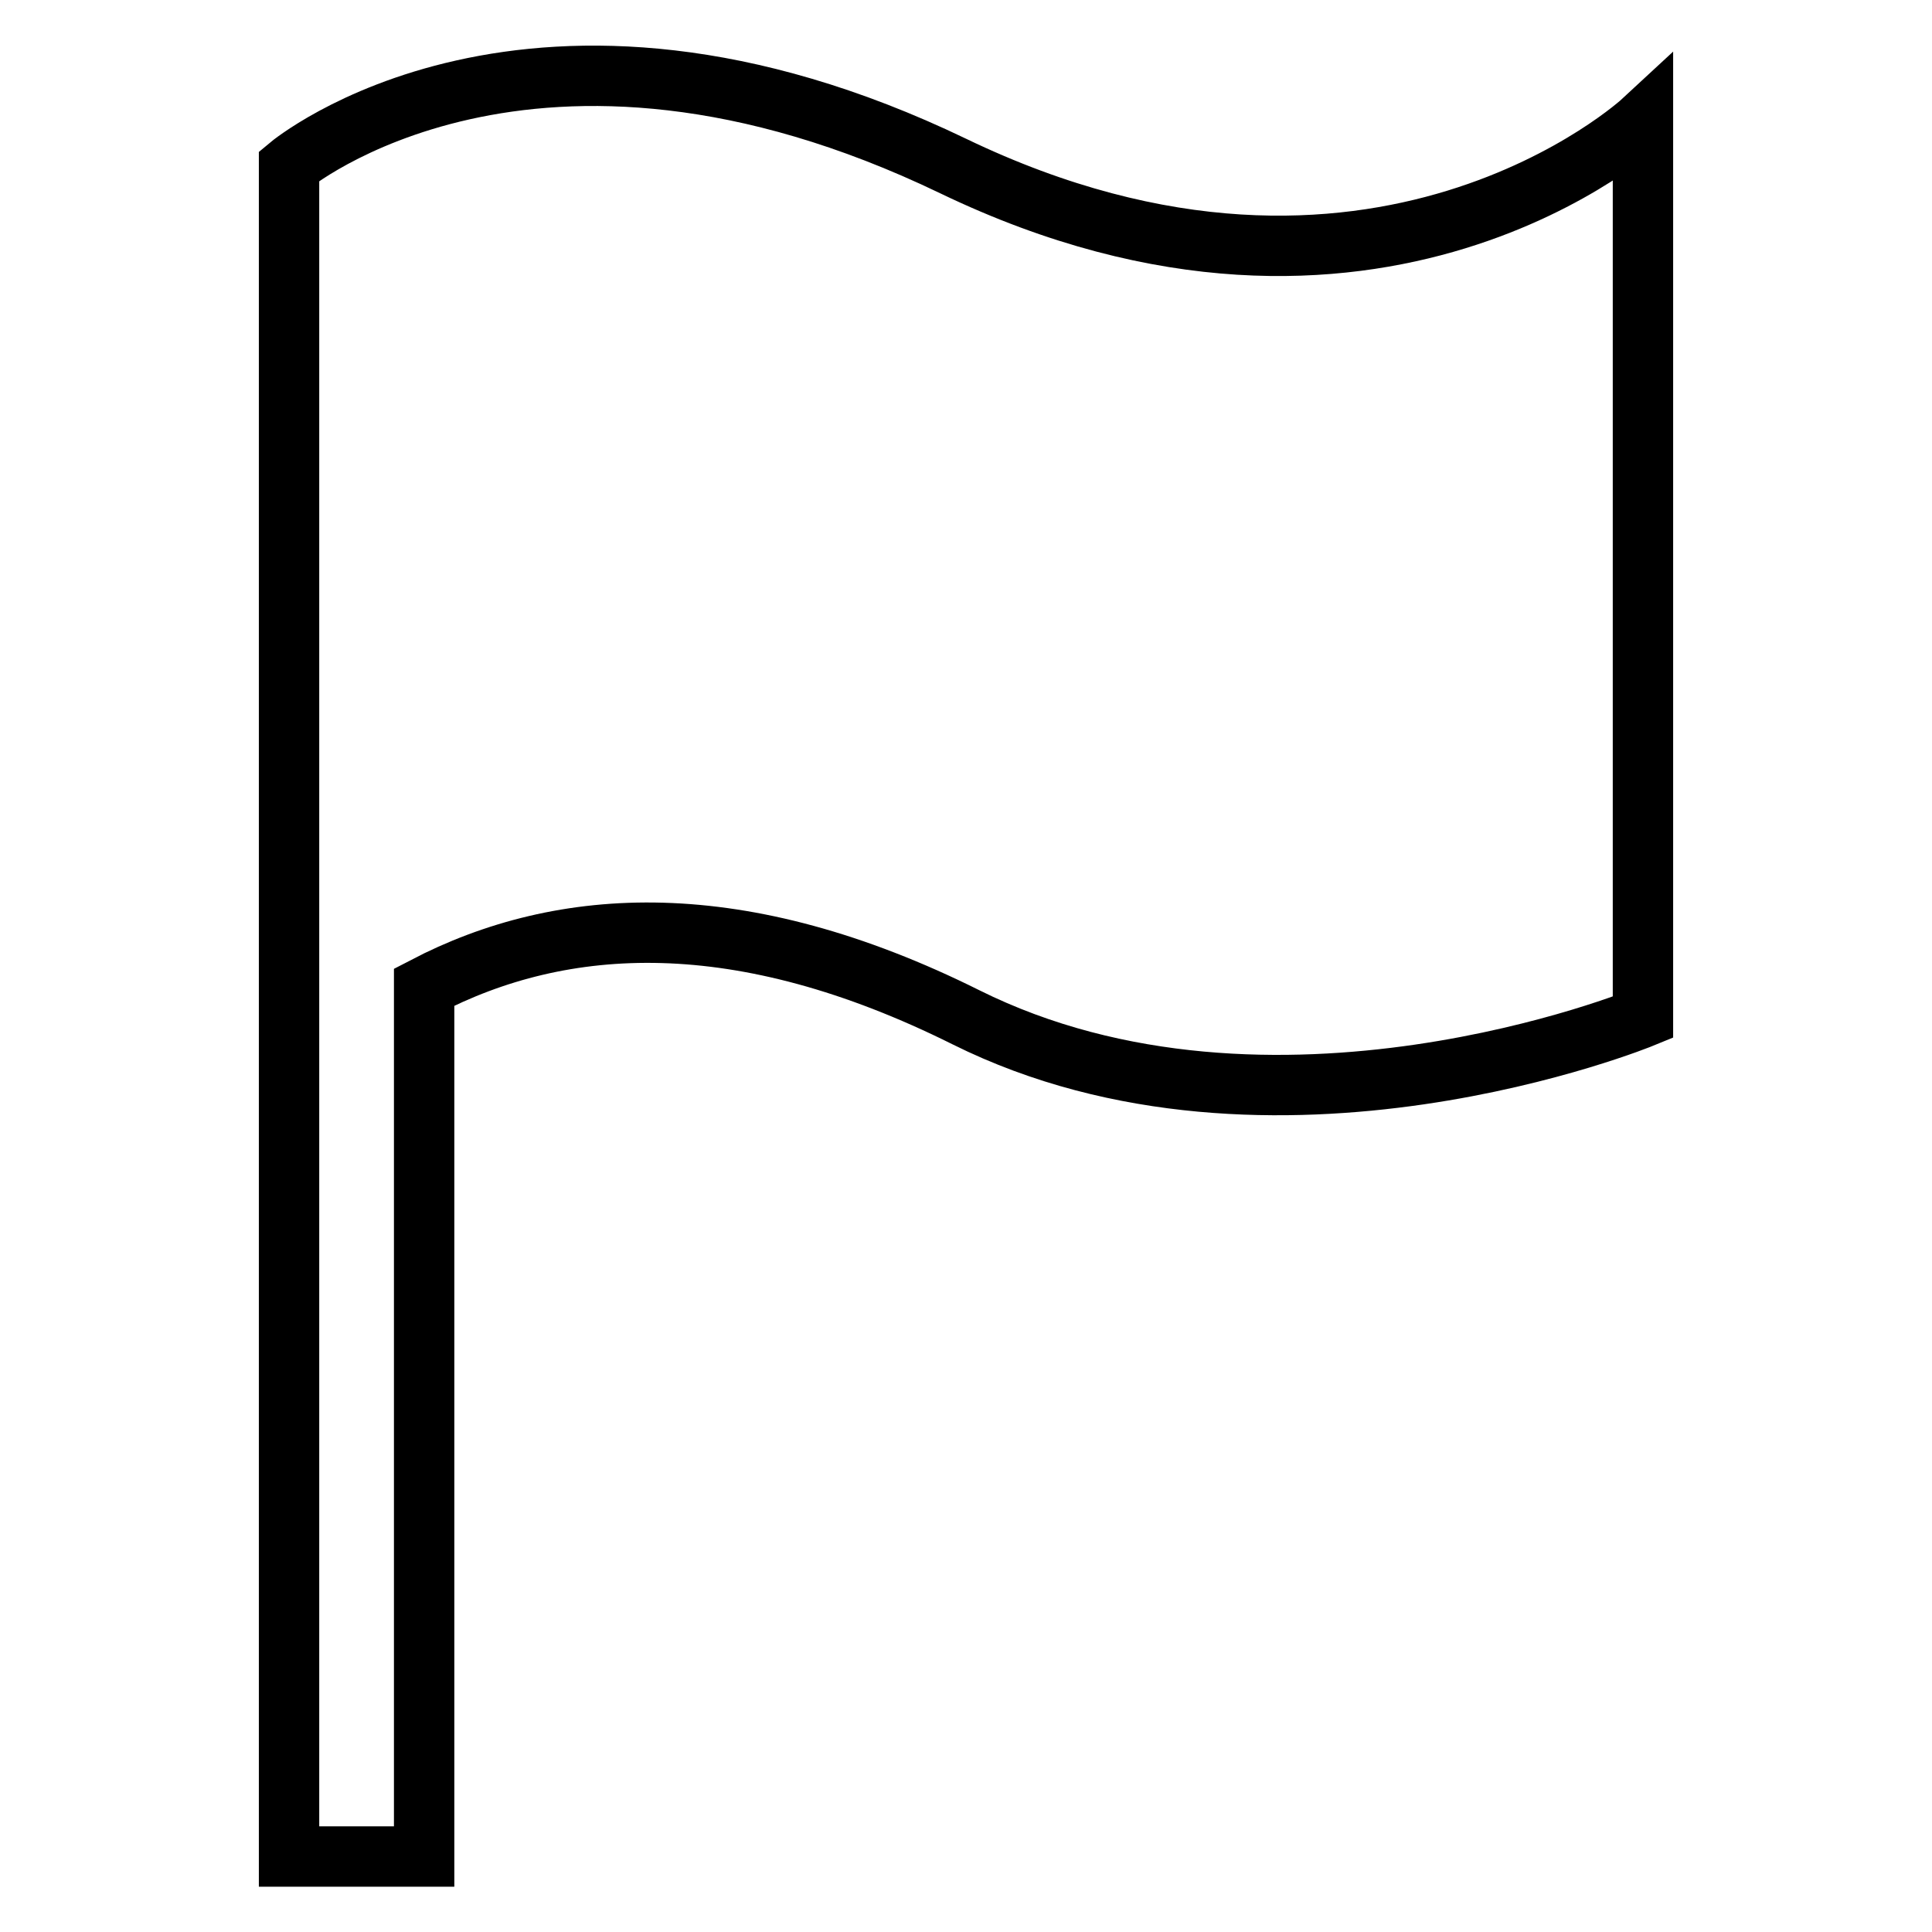 <?xml version="1.0" encoding="utf-8"?>
<!-- Svg Vector Icons : http://www.onlinewebfonts.com/icon -->
<!DOCTYPE svg PUBLIC "-//W3C//DTD SVG 1.1//EN" "http://www.w3.org/Graphics/SVG/1.1/DTD/svg11.dtd">
<svg version="1.1" xmlns="http://www.w3.org/2000/svg" xmlns:xlink="http://www.w3.org/1999/xlink" x="0px" y="0px" viewBox="0 0 256 256" enable-background="new 0 0 256 256" xml:space="preserve">
<g><g><path stroke-width="8" fill-opacity="0" stroke="#000000"  d="M128,134.8c-29.9-14.9-53.4-13.6-71.8-4V246H38.3V143.8V35.5V22c0,0,32.1-26.9,88,0c55.9,26.9,91.4-6,91.4-6v118.8C217.7,134.8,168.6,155,128,134.8z"/></g></g>
</svg>